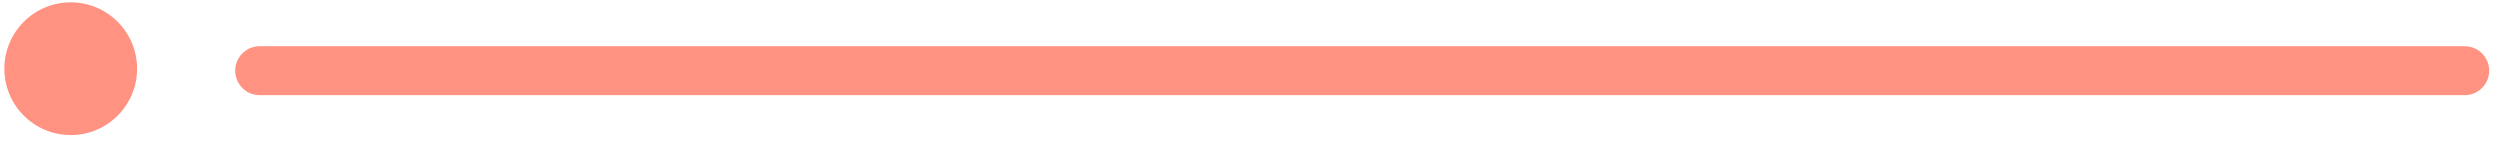 <svg width="235" height="14" viewBox="0 0 235 14" fill="none" xmlns="http://www.w3.org/2000/svg">
<g id="HLW-dots.svg" clip-path="url(#clip0_1_2165)">
<g id="Group">
<g id="Group_2">
<g id="Group_3">
<g id="Group_4">
<path id="Vector" d="M24.41 6.645H231.683" stroke="#FF9281" stroke-width="4.6" stroke-linecap="round" stroke-linejoin="round"/>
<path id="Vector_2" fill-rule="evenodd" clip-rule="evenodd" d="M6.648 12.696C10.093 12.696 12.886 9.903 12.886 6.458C12.886 3.013 10.093 0.22 6.648 0.22C3.203 0.22 0.41 3.013 0.41 6.458C0.41 9.903 3.203 12.696 6.648 12.696Z" fill="#FF9281"/>
</g>
</g>
</g>
</g>
</g>
<defs>
<clipPath id="clip0_1_2165">
<rect width="234" height="13" fill="white" transform="translate(0.41 0.22)"/>
</clipPath>
</defs>
</svg>

